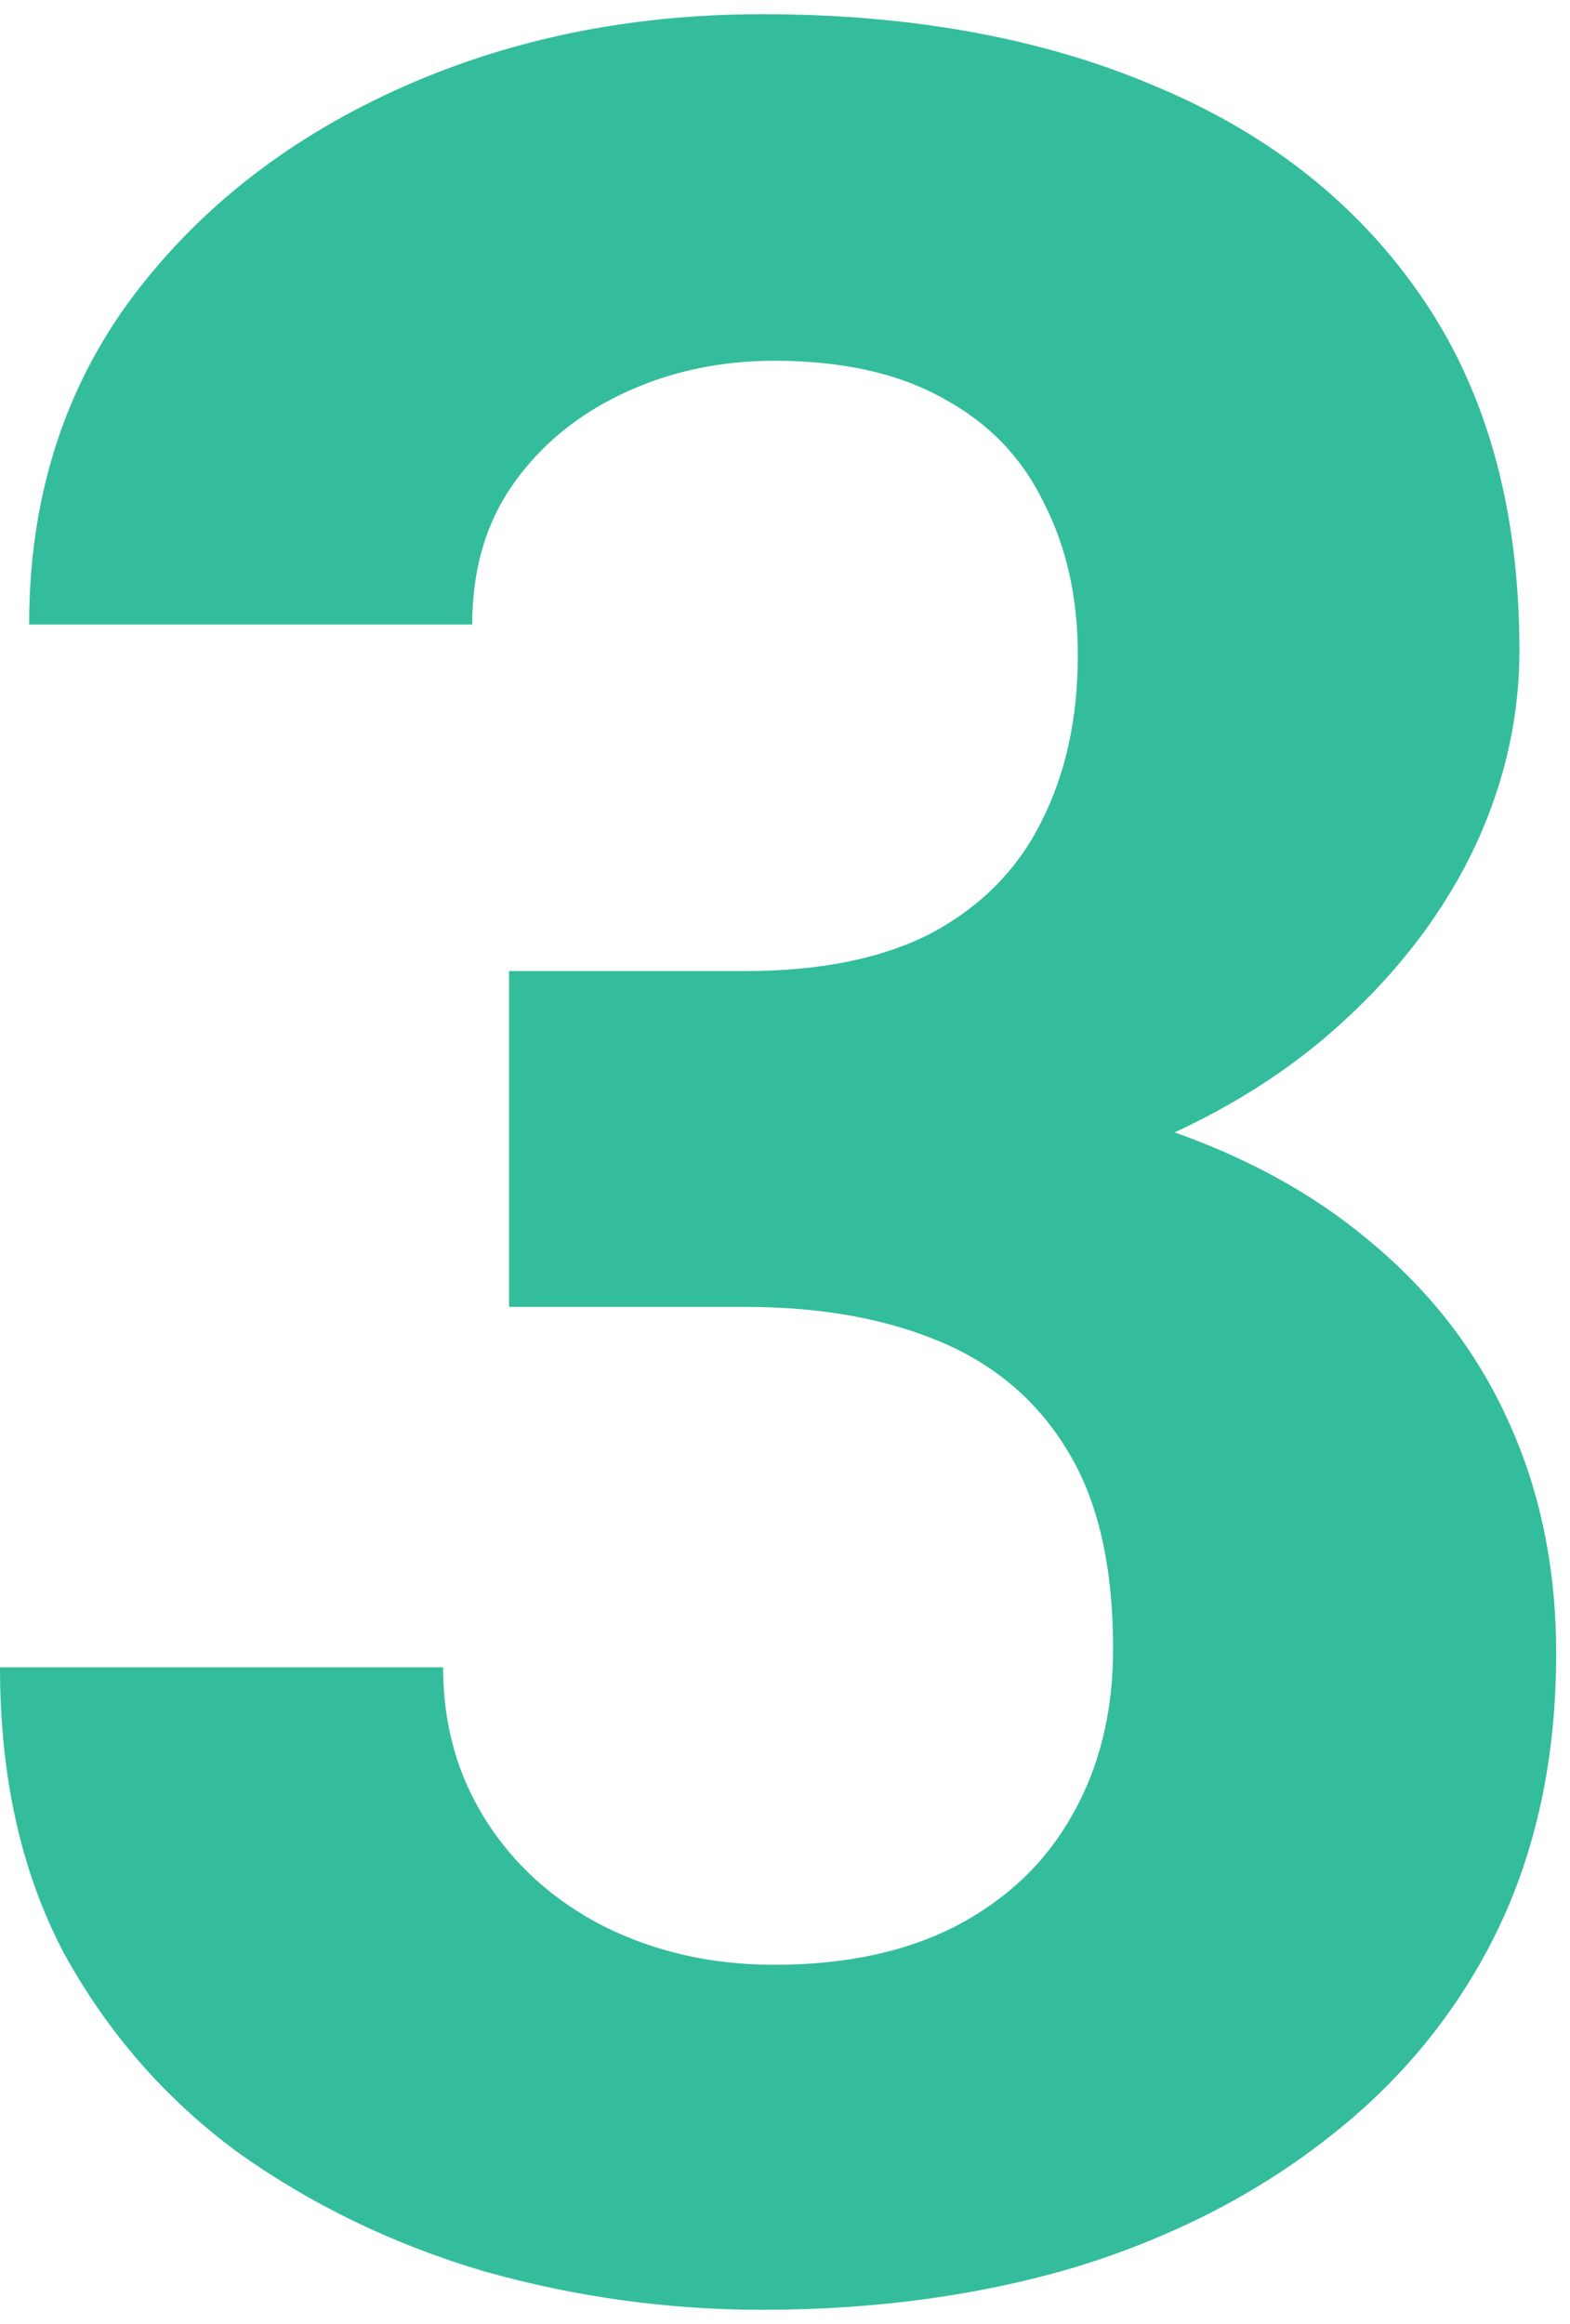 <svg width="50" height="74" viewBox="0 0 50 74" fill="none" xmlns="http://www.w3.org/2000/svg">
<path id="3" d="M16.211 30.921H23.73C26.139 30.921 28.125 30.514 29.688 29.7C31.25 28.854 32.406 27.682 33.154 26.185C33.935 24.655 34.326 22.881 34.326 20.862C34.326 19.039 33.968 17.428 33.252 16.028C32.568 14.596 31.51 13.489 30.078 12.708C28.646 11.894 26.839 11.487 24.658 11.487C22.933 11.487 21.338 11.829 19.873 12.513C18.408 13.196 17.236 14.157 16.357 15.394C15.479 16.631 15.039 18.128 15.039 19.886H0.928C0.928 15.979 1.969 12.578 4.053 9.681C6.169 6.784 9.001 4.521 12.549 2.894C16.097 1.266 20.003 0.452 24.268 0.452C29.085 0.452 33.301 1.233 36.914 2.796C40.527 4.326 43.343 6.588 45.361 9.583C47.38 12.578 48.389 16.289 48.389 20.716C48.389 22.962 47.868 25.143 46.826 27.259C45.785 29.342 44.287 31.23 42.334 32.923C40.413 34.583 38.07 35.918 35.303 36.927C32.536 37.903 29.427 38.392 25.977 38.392H16.211V30.921ZM16.211 41.614V34.339H25.977C29.85 34.339 33.252 34.778 36.182 35.657C39.111 36.536 41.569 37.806 43.555 39.466C45.54 41.093 47.038 43.03 48.047 45.276C49.056 47.49 49.56 49.948 49.56 52.649C49.56 55.97 48.926 58.932 47.656 61.536C46.387 64.108 44.596 66.289 42.285 68.079C40.007 69.87 37.337 71.237 34.277 72.181C31.217 73.092 27.881 73.548 24.268 73.548C21.273 73.548 18.327 73.141 15.43 72.327C12.565 71.481 9.961 70.228 7.617 68.567C5.306 66.875 3.451 64.759 2.051 62.22C0.684 59.648 0 56.605 0 53.089H14.111C14.111 54.912 14.567 56.539 15.479 57.972C16.39 59.404 17.643 60.527 19.238 61.341C20.866 62.155 22.672 62.562 24.658 62.562C26.904 62.562 28.825 62.155 30.42 61.341C32.047 60.495 33.285 59.323 34.131 57.825C35.01 56.295 35.449 54.521 35.449 52.503C35.449 49.899 34.977 47.815 34.033 46.253C33.089 44.658 31.738 43.486 29.98 42.737C28.223 41.989 26.139 41.614 23.73 41.614H16.211Z" fill="#33BD9C"/>
</svg>
